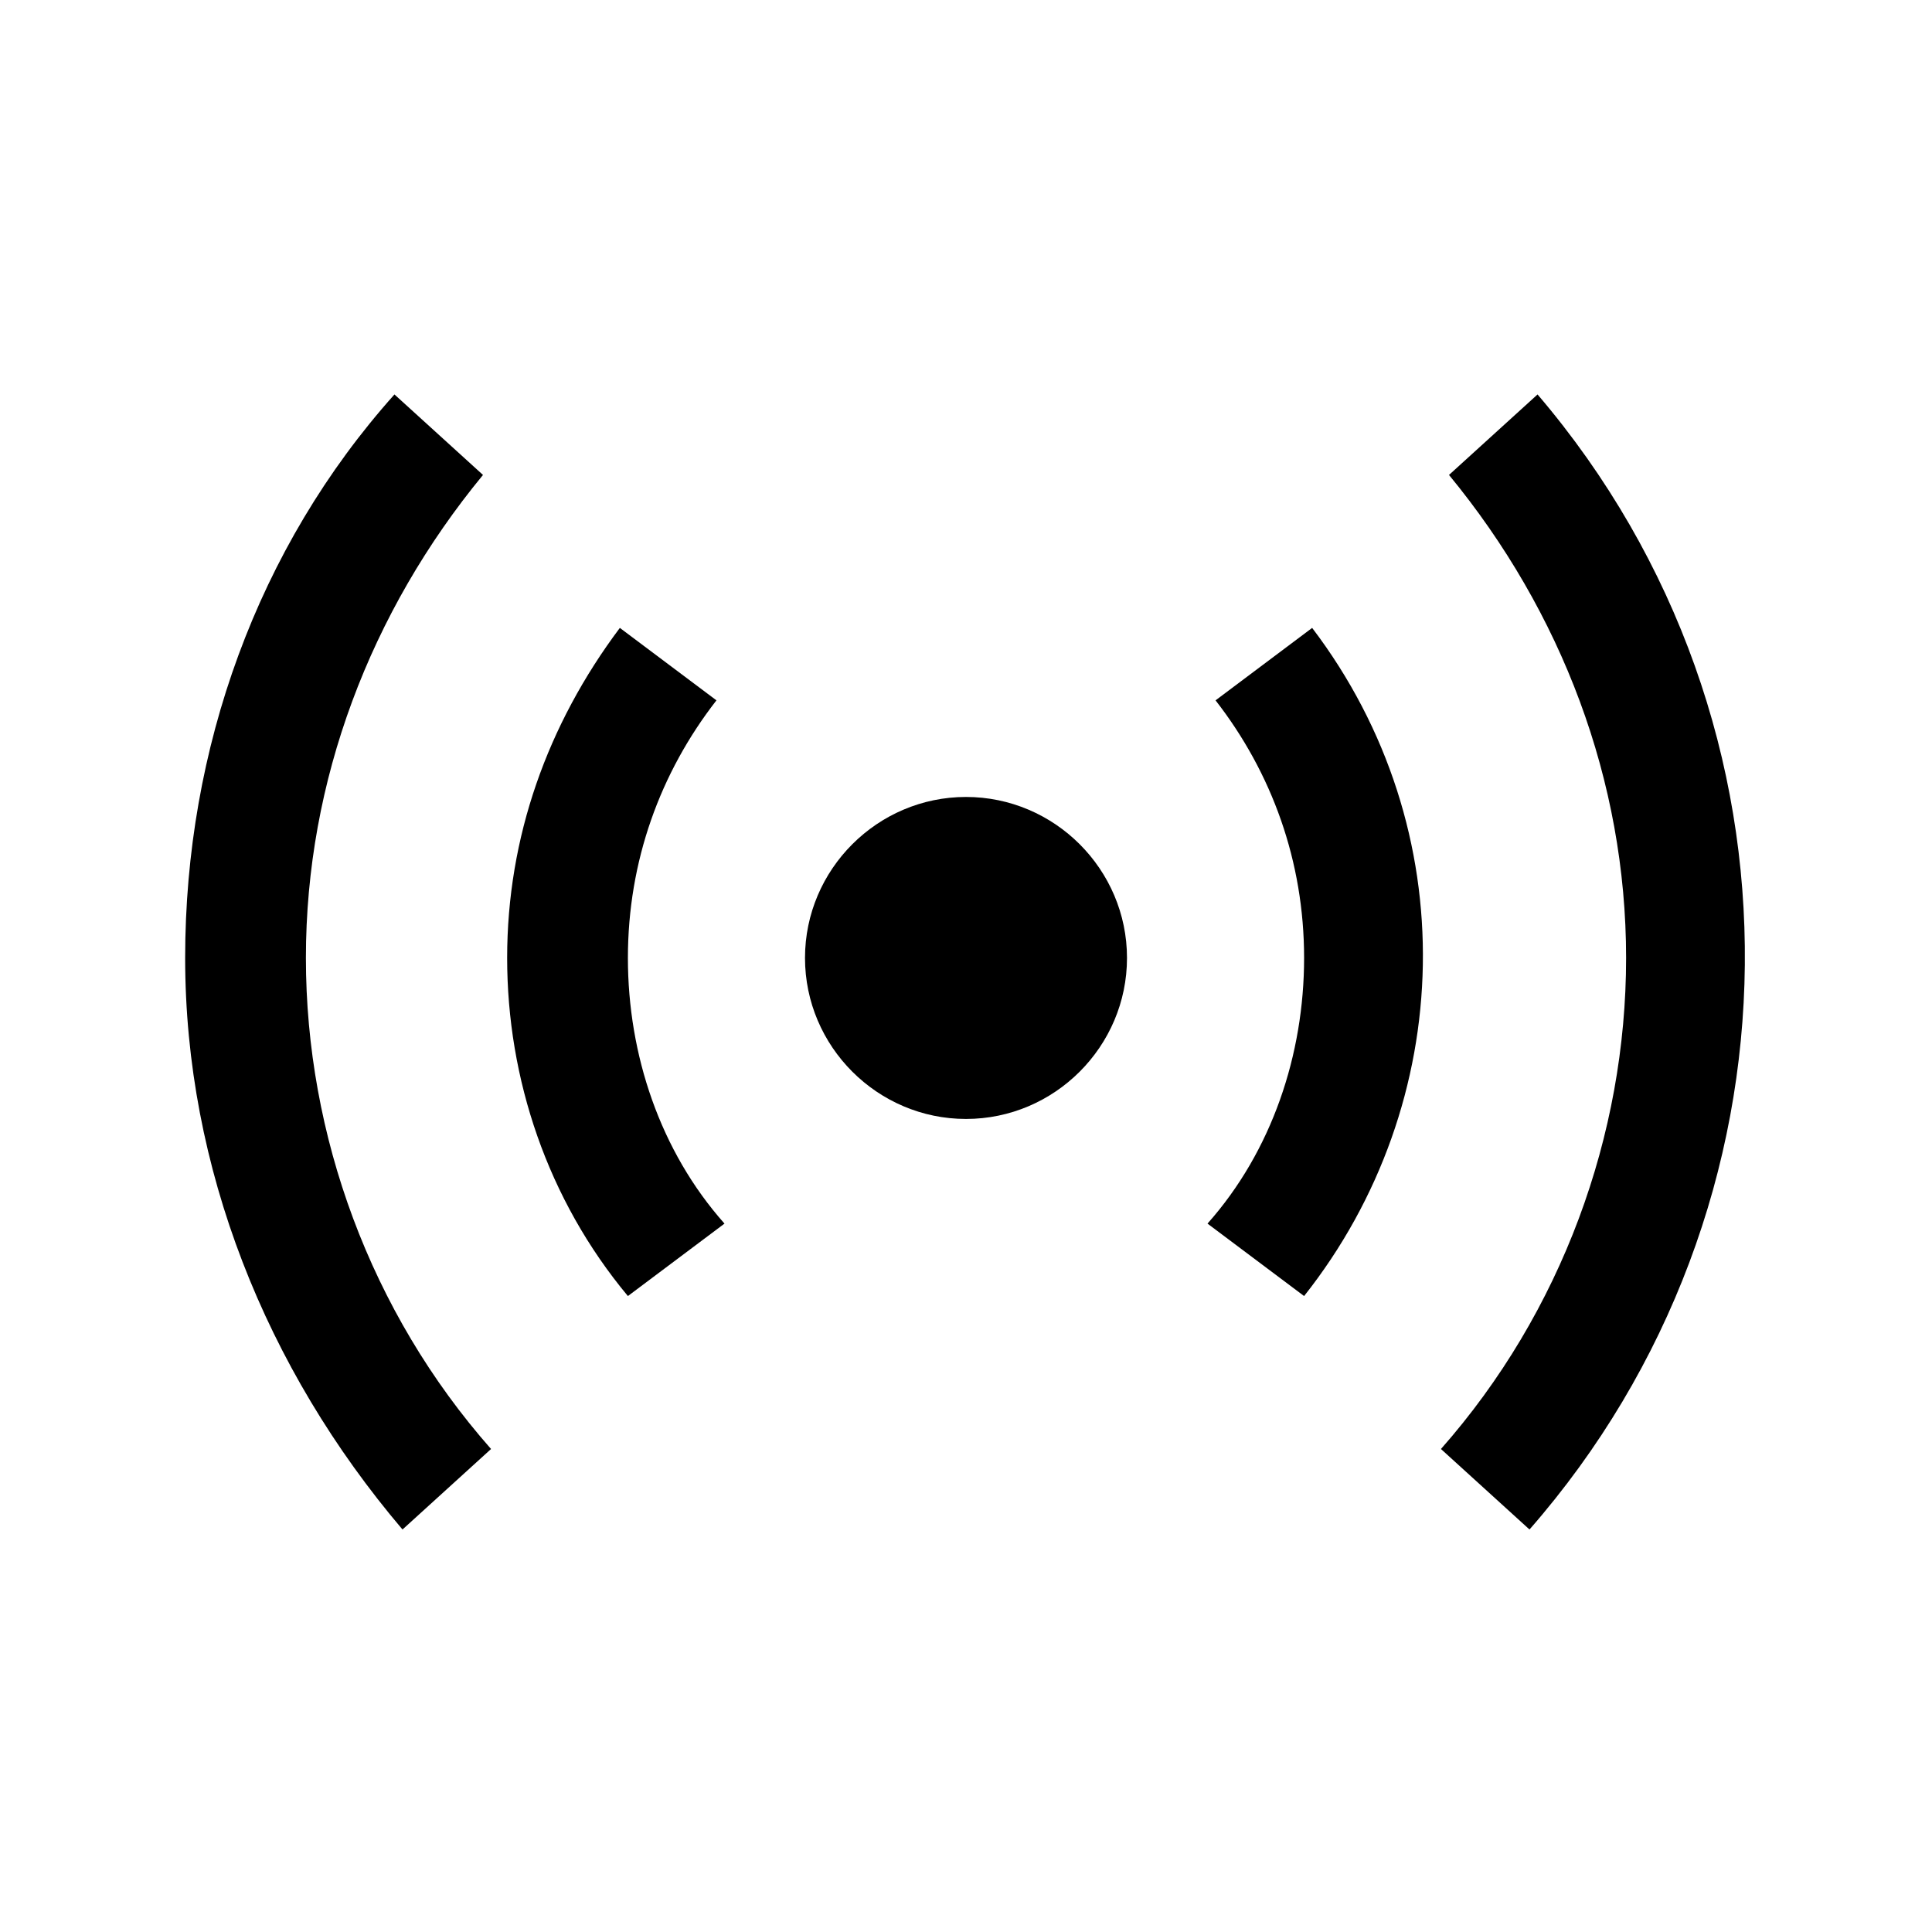 <?xml version="1.0" encoding="UTF-8"?><svg id="Layer_2" xmlns="http://www.w3.org/2000/svg" viewBox="0 0 24 24"><g id="_1.5px"><g id="live"><rect id="regular_connectivity_live_background" width="24" height="24" style="fill:none;"/><path id="Ellipse_28" d="m12,13.9c-1.1,0-2-.9-2-2s.9-2,2-2,2,.9,2,2-.9,2-2,2Z"/><path id="Ellipse_187_Stroke_" d="m16.2,11.9c0-1.2-.4-2.3-1.1-3.2l1.2-.9c1.9,2.5,1.8,5.9-.1,8.3l-1.2-.9c.8-.9,1.2-2.1,1.2-3.3Z"/><path id="Ellipse_189_Stroke_" d="m7.8,11.9c0-1.2.4-2.3,1.1-3.2l-1.2-.9c-.9,1.2-1.4,2.6-1.4,4.1,0,1.5.5,3,1.5,4.2l1.2-.9c-.8-.9-1.2-2.1-1.2-3.3Z"/><path id="Ellipse_188_Stroke_" d="m20.2,11.9c0-2.2-.8-4.3-2.2-6l1.1-1c3.5,4.1,3.4,10.1-.1,14.1l-1.1-1c1.5-1.7,2.3-3.9,2.3-6.1Z"/><path id="Ellipse_190_Stroke_" d="m3.8,11.9c0-2.2.8-4.3,2.2-6l-1.1-1c-1.7,1.9-2.6,4.4-2.6,7,0,2.6,1,5.1,2.7,7.1l1.1-1c-1.5-1.7-2.3-3.9-2.3-6.1Z"/></g></g></svg>